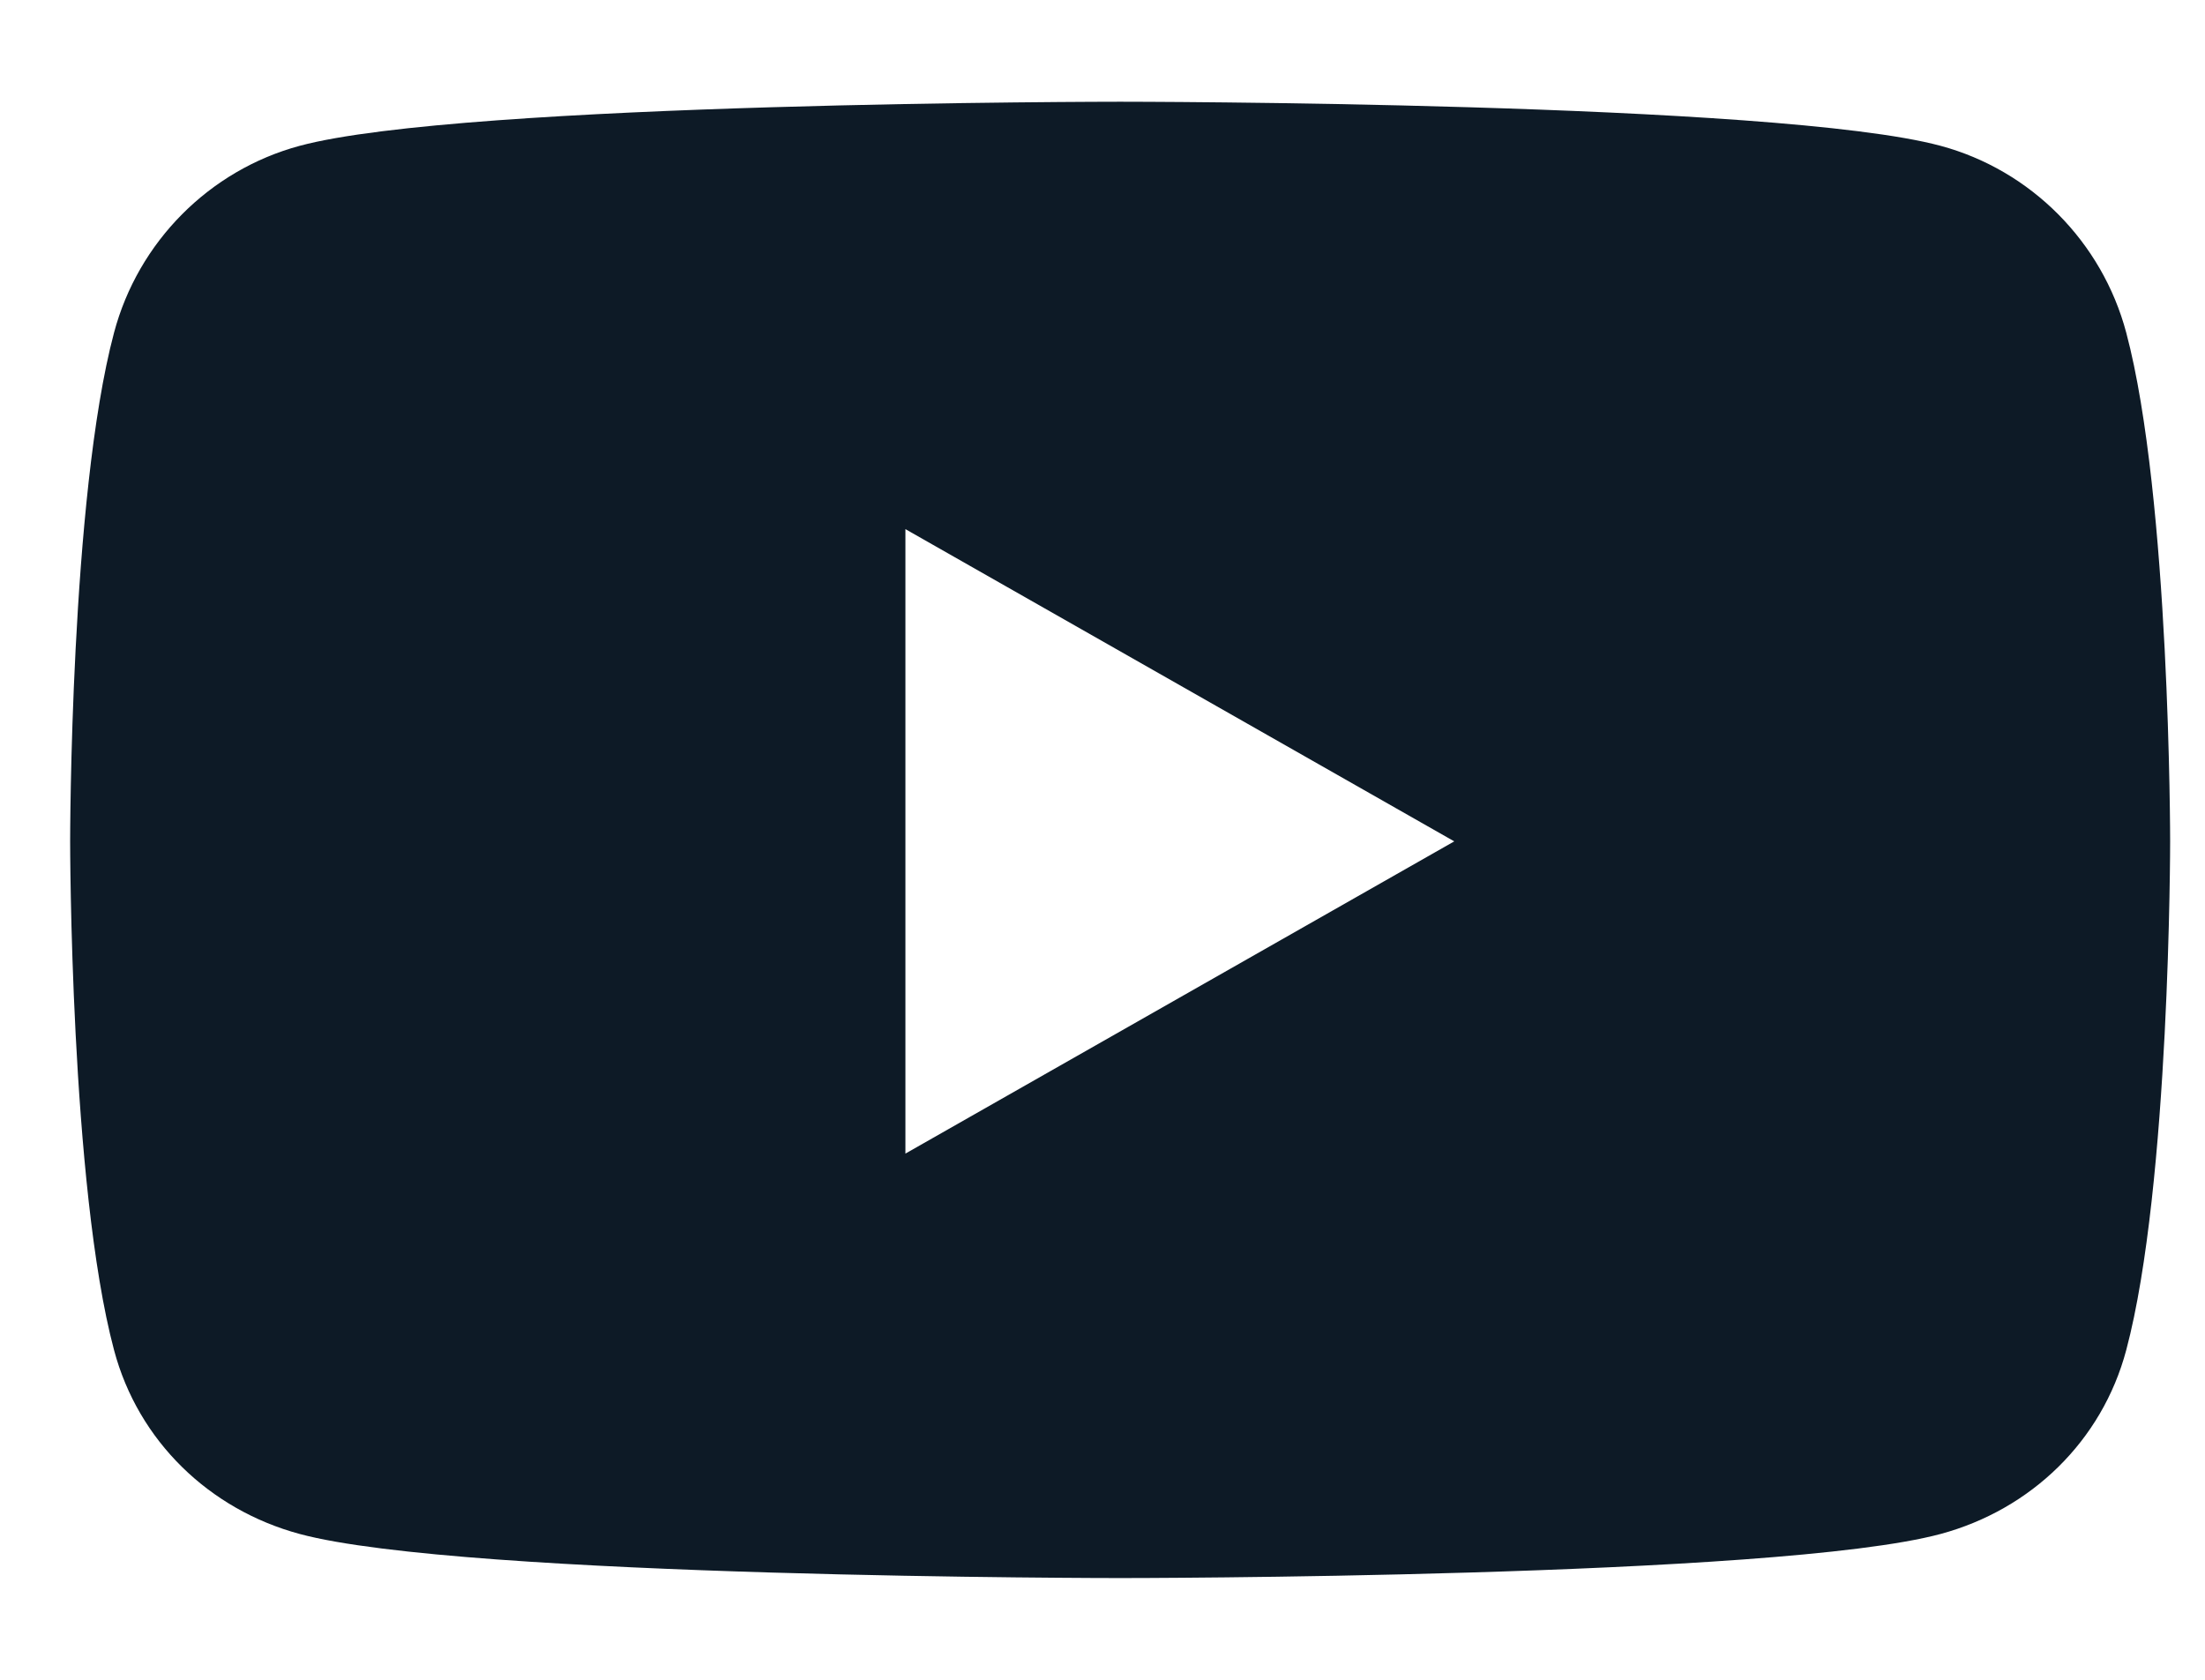 <svg width="21" height="16" viewBox="0 0 21 16" fill="none" xmlns="http://www.w3.org/2000/svg">
<path id="Primary" d="M20.25 3.169C20.02 2.303 19.342 1.621 18.482 1.389C16.922 0.969 10.668 0.969 10.668 0.969C10.668 0.969 4.414 0.969 2.854 1.389C1.994 1.621 1.316 2.303 1.086 3.169C0.668 4.739 0.668 8.014 0.668 8.014C0.668 8.014 0.668 11.29 1.086 12.859C1.316 13.726 1.994 14.379 2.854 14.611C4.414 15.031 10.668 15.031 10.668 15.031C10.668 15.031 16.922 15.031 18.482 14.611C19.342 14.379 20.02 13.726 20.25 12.859C20.668 11.29 20.668 8.014 20.668 8.014C20.668 8.014 20.668 4.739 20.25 3.169ZM8.623 10.988V5.04L13.85 8.014L8.623 10.988Z" fill="#0D1A26"/>
</svg>
